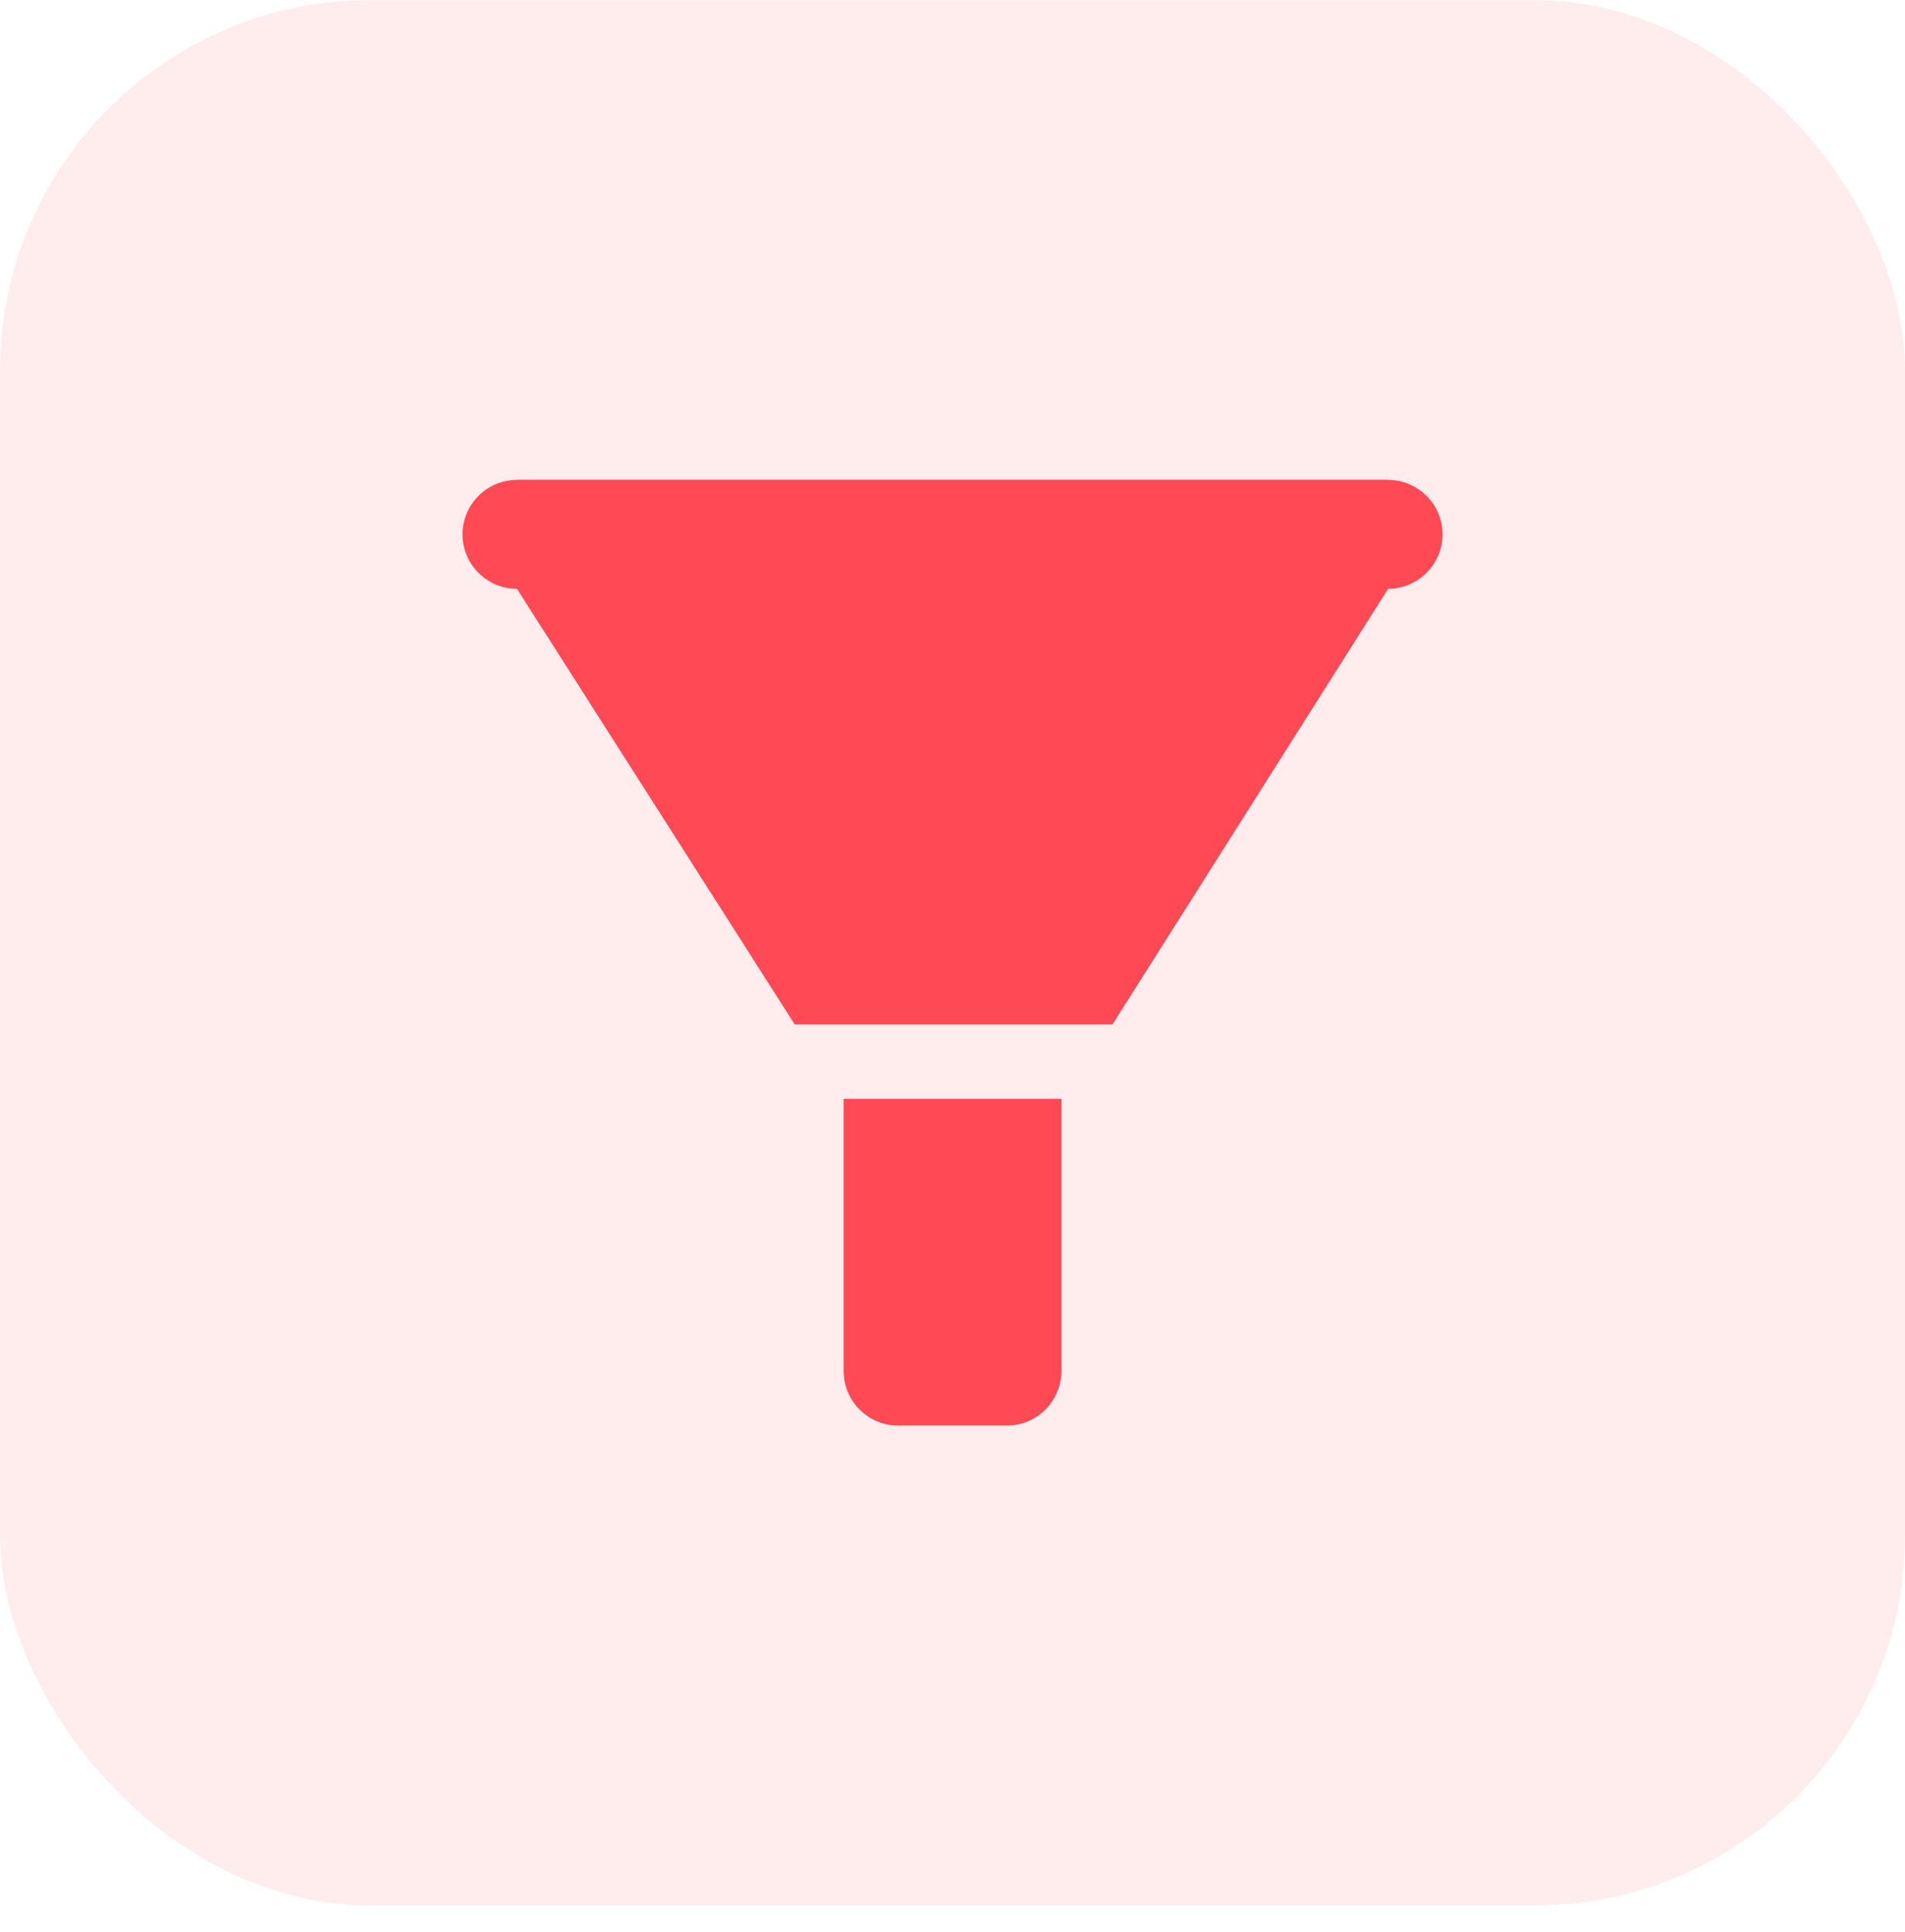 <svg width="72" height="73" viewBox="0 0 72 73" fill="none" xmlns="http://www.w3.org/2000/svg">
<g clip-path="url(#clip0_2816_63994)">
<rect opacity="0.1" y="0.004" width="72" height="72" rx="14" fill="#FF4A55"/>
<path d="M19.538 18.135H52.463C53.596 18.135 54.521 19.06 54.521 20.193C54.521 21.326 53.596 22.251 52.463 22.251H19.538C18.405 22.251 17.48 21.326 17.48 20.193C17.48 19.06 18.405 18.135 19.538 18.135ZM31.885 41.523V51.812C31.885 52.946 32.809 53.87 33.943 53.87H38.058C39.192 53.87 40.116 52.946 40.116 51.812V41.523H31.885Z" fill="#FF4A55"/>
<path d="M19.539 18.135V22.251L30.037 38.713H42.046L52.464 22.251V18.135H19.539Z" fill="#FF4A55"/>
</g>
<defs>
<clipPath id="clip0_2816_63994">
<rect width="72" height="72" fill="white" transform="translate(0 0.004)"/>
</clipPath>
</defs>
</svg>
